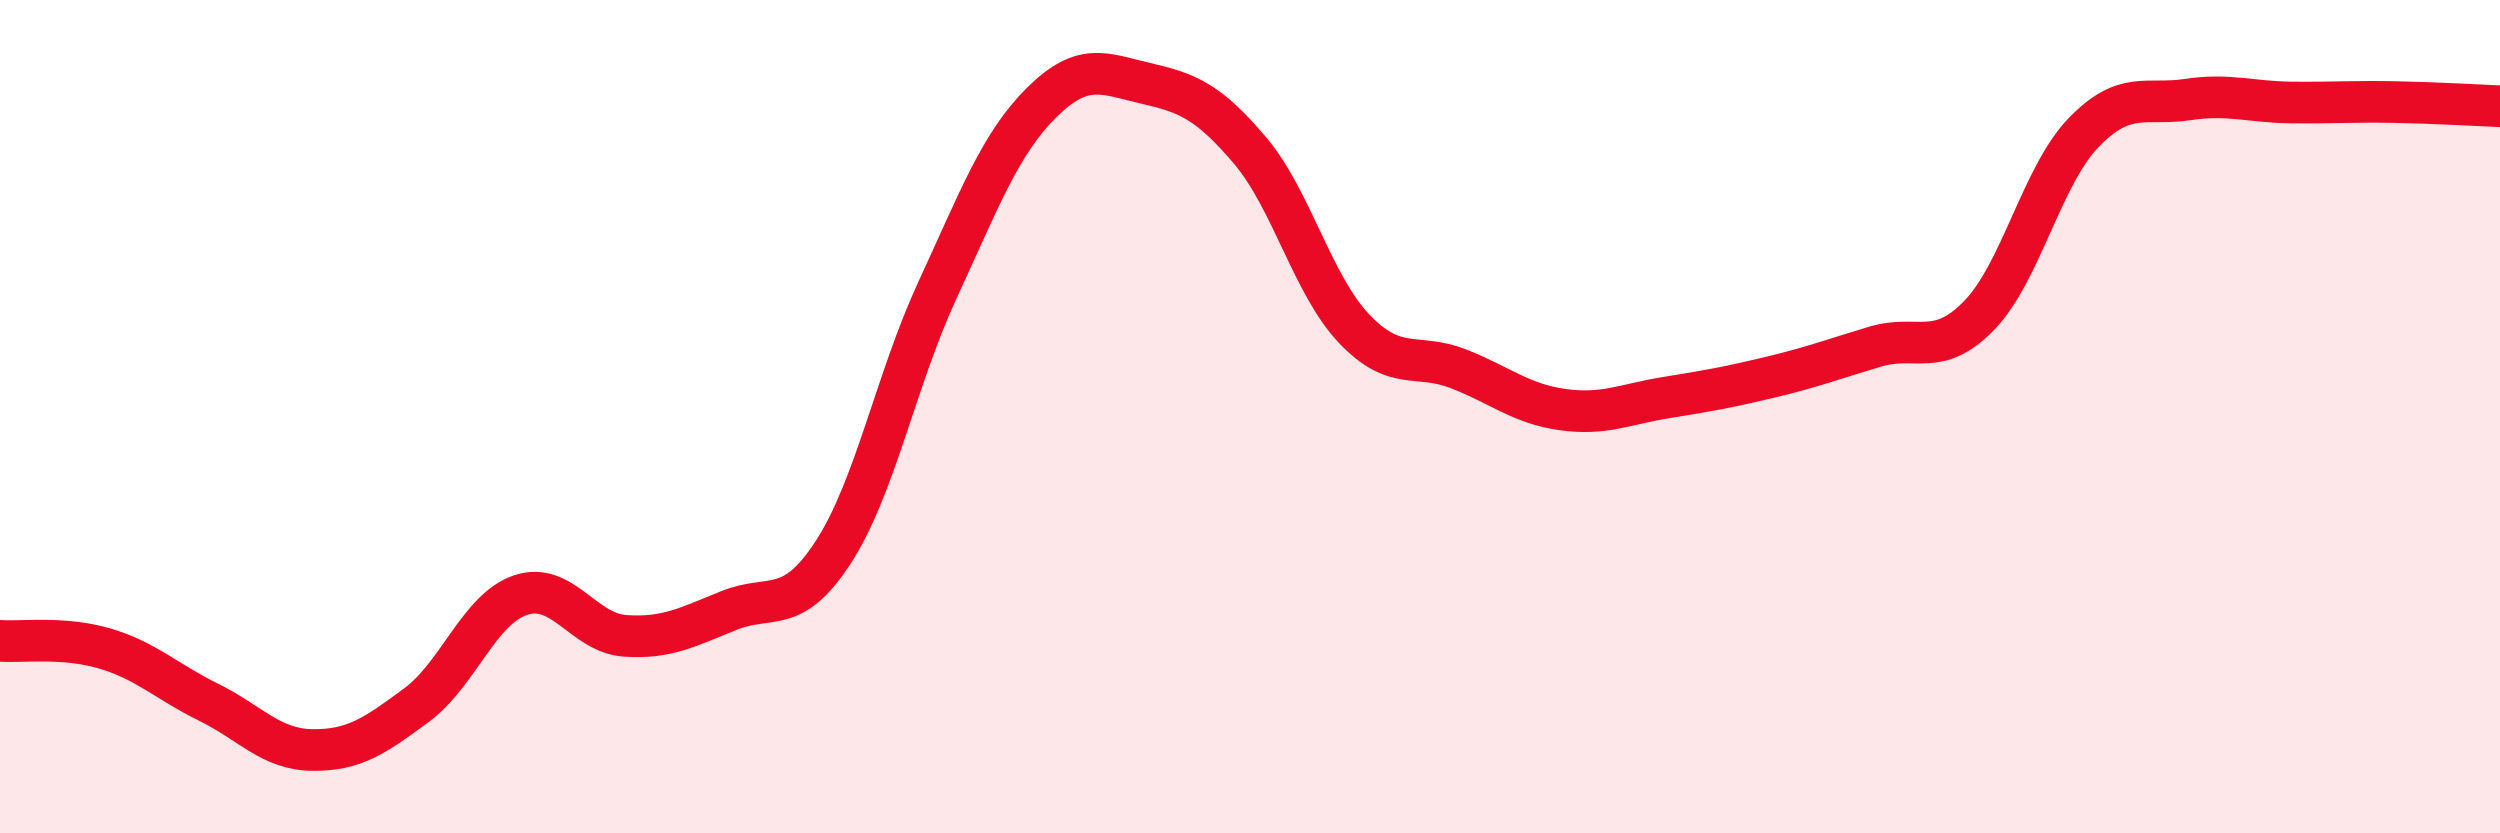 
    <svg width="60" height="20" viewBox="0 0 60 20" xmlns="http://www.w3.org/2000/svg">
      <path
        d="M 0,15.38 C 0.5,15.42 1.5,15.27 2.5,15.56 C 3.5,15.85 4,16.36 5,16.85 C 6,17.34 6.5,17.99 7.5,18 C 8.5,18.01 9,17.66 10,16.92 C 11,16.18 11.5,14.61 12.5,14.28 C 13.5,13.95 14,15.19 15,15.26 C 16,15.33 16.5,15.05 17.5,14.65 C 18.5,14.25 19,14.79 20,13.25 C 21,11.71 21.5,9.12 22.5,6.96 C 23.5,4.8 24,3.45 25,2.46 C 26,1.47 26.5,1.77 27.5,2 C 28.5,2.23 29,2.43 30,3.61 C 31,4.79 31.5,6.84 32.5,7.89 C 33.5,8.94 34,8.46 35,8.85 C 36,9.24 36.5,9.69 37.5,9.83 C 38.5,9.97 39,9.7 40,9.54 C 41,9.38 41.5,9.29 42.5,9.05 C 43.5,8.81 44,8.62 45,8.32 C 46,8.02 46.5,8.6 47.5,7.57 C 48.5,6.54 49,4.23 50,3.19 C 51,2.15 51.5,2.54 52.5,2.39 C 53.5,2.24 54,2.45 55,2.46 C 56,2.47 56.5,2.43 57.5,2.45 C 58.5,2.47 59.5,2.53 60,2.55L60 20L0 20Z"
        fill="#EB0A25"
        opacity="0.1"
        stroke-linecap="round"
        stroke-linejoin="round"
      />
      <path
        d="M 0,15.38 C 0.5,15.42 1.5,15.27 2.5,15.56 C 3.5,15.85 4,16.36 5,16.85 C 6,17.34 6.5,17.99 7.5,18 C 8.5,18.01 9,17.66 10,16.92 C 11,16.18 11.5,14.61 12.5,14.28 C 13.5,13.95 14,15.19 15,15.26 C 16,15.33 16.5,15.05 17.5,14.65 C 18.5,14.25 19,14.79 20,13.25 C 21,11.71 21.5,9.12 22.5,6.96 C 23.5,4.8 24,3.45 25,2.46 C 26,1.47 26.5,1.77 27.5,2 C 28.5,2.23 29,2.43 30,3.61 C 31,4.79 31.5,6.84 32.5,7.89 C 33.5,8.94 34,8.46 35,8.85 C 36,9.24 36.5,9.69 37.5,9.83 C 38.5,9.97 39,9.7 40,9.54 C 41,9.38 41.5,9.29 42.5,9.05 C 43.5,8.81 44,8.62 45,8.32 C 46,8.02 46.5,8.6 47.5,7.57 C 48.5,6.54 49,4.23 50,3.19 C 51,2.15 51.5,2.54 52.5,2.39 C 53.5,2.24 54,2.45 55,2.46 C 56,2.47 56.5,2.43 57.5,2.45 C 58.5,2.47 59.5,2.53 60,2.55"
        stroke="#EB0A25"
        stroke-width="1"
        fill="none"
        stroke-linecap="round"
        stroke-linejoin="round"
      />
    </svg>
  